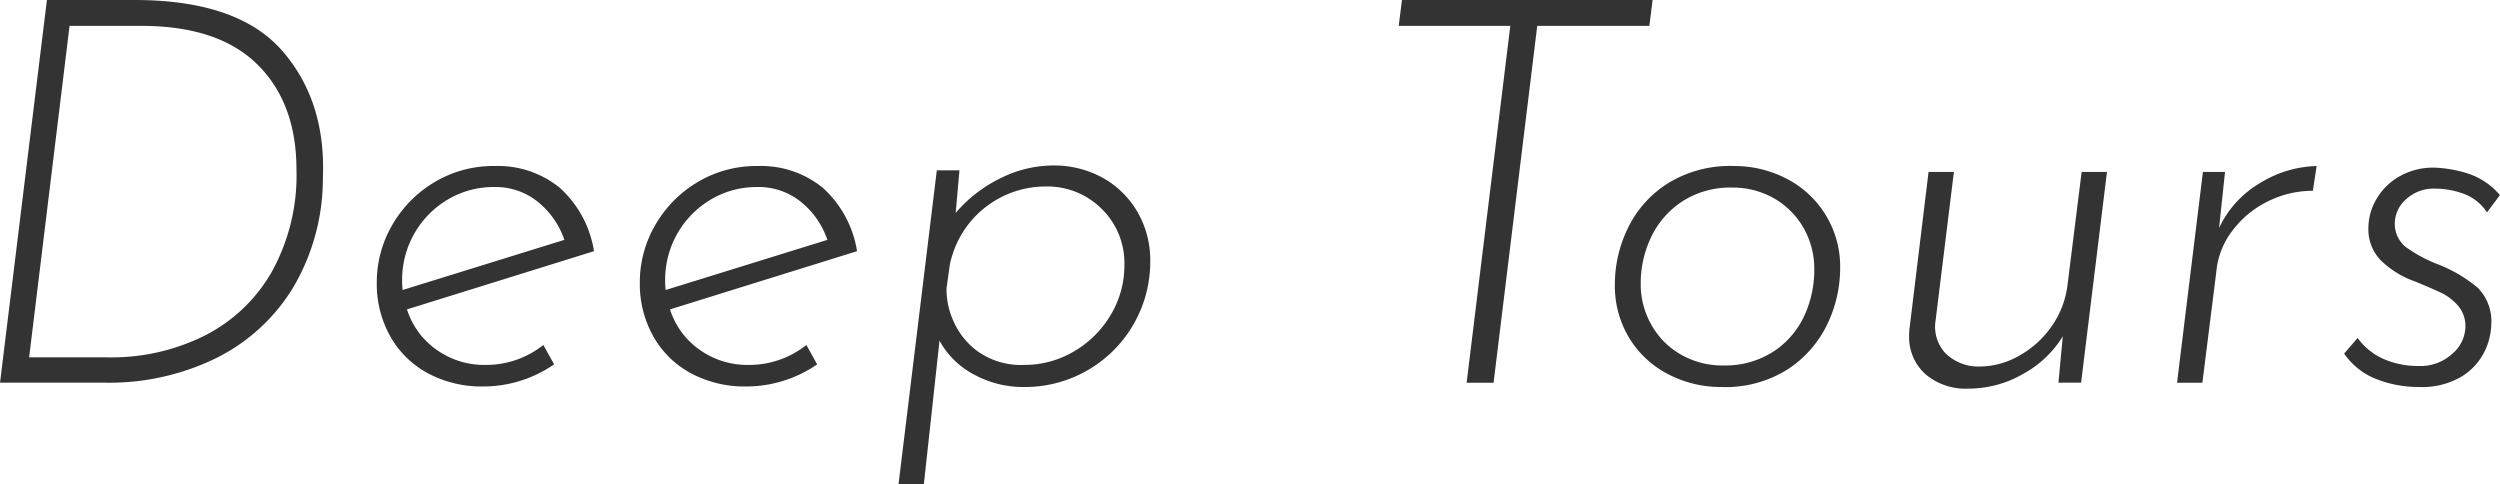 <svg xmlns="http://www.w3.org/2000/svg" width="231.908" height="44.9" viewBox="0 0 231.908 44.9">
  <defs>
    <style>
      .cls-1 {
        fill: #333;
        fill-rule: evenodd;
      }
    </style>
  </defs>
  <path id="DeepTours.svg" class="cls-1" d="M873.064,1401.91h9.85a22.566,22.566,0,0,0,10.075-2.22,17.356,17.356,0,0,0,7.2-6.5,19.873,19.873,0,0,0,2.825-10.23q0.3-7.2-3.8-11.87t-13.65-4.68h-8.15Zm2.7-2.35,3.75-30.75h6.65q7.151,0,10.775,3.58t3.625,9.77a18.462,18.462,0,0,1-2.3,9.48,14.908,14.908,0,0,1-6.25,5.92,19.337,19.337,0,0,1-8.9,2h-7.35Zm42.35,0.7a7.608,7.608,0,0,1-4.575-1.42,7.247,7.247,0,0,1-2.725-3.73l17.35-5.4a10.012,10.012,0,0,0-3.2-5.9,9.073,9.073,0,0,0-6-2,10.6,10.6,0,0,0-5.65,1.53,10.957,10.957,0,0,0-3.9,4,10.54,10.54,0,0,0-1.4,5.27,9.908,9.908,0,0,0,1.25,5,8.772,8.772,0,0,0,3.5,3.43,10.555,10.555,0,0,0,5.15,1.22,11.6,11.6,0,0,0,6.55-2.05l-1-1.8a8.512,8.512,0,0,1-5.35,1.85h0Zm0.8-16.5a6.228,6.228,0,0,1,4.05,1.38,7.712,7.712,0,0,1,2.45,3.52l-15,4.65a6.26,6.26,0,0,1-.05-0.95,8.644,8.644,0,0,1,4.2-7.42,8.3,8.3,0,0,1,4.35-1.18h0Zm23.6,16.5a7.613,7.613,0,0,1-4.575-1.42,7.247,7.247,0,0,1-2.725-3.73l17.35-5.4a10.007,10.007,0,0,0-3.2-5.9,9.073,9.073,0,0,0-6-2,10.606,10.606,0,0,0-5.65,1.53,10.957,10.957,0,0,0-3.9,4,10.55,10.55,0,0,0-1.4,5.27,9.918,9.918,0,0,0,1.25,5,8.772,8.772,0,0,0,3.5,3.43,10.558,10.558,0,0,0,5.15,1.22,11.6,11.6,0,0,0,6.55-2.05l-1-1.8a8.51,8.51,0,0,1-5.35,1.85h0Zm0.8-16.5a6.224,6.224,0,0,1,4.05,1.38,7.712,7.712,0,0,1,2.45,3.52l-15,4.65a6.4,6.4,0,0,1-.05-0.95,8.644,8.644,0,0,1,4.2-7.42,8.3,8.3,0,0,1,4.35-1.18h0Zm27.45-2a11,11,0,0,0-4.925,1.2,12.832,12.832,0,0,0-4.125,3.2l0.35-3.95h-2.1l-3.55,29.1h2.35l1.45-13.3a7.743,7.743,0,0,0,3.175,3.13,9.53,9.53,0,0,0,4.675,1.17,11.618,11.618,0,0,0,11.7-11.65,8.932,8.932,0,0,0-1.175-4.57,8.476,8.476,0,0,0-3.225-3.18,9.31,9.31,0,0,0-4.6-1.15h0Zm-2.7,18.5a6.933,6.933,0,0,1-4.225-1.2,6.864,6.864,0,0,1-2.325-2.85,7.157,7.157,0,0,1-.65-3.05l0.3-2.15a9.065,9.065,0,0,1,8.9-7.3,7.125,7.125,0,0,1,5.2,2.08,7.024,7.024,0,0,1,2.1,5.22,8.882,8.882,0,0,1-1.25,4.58,9.478,9.478,0,0,1-3.4,3.4,8.956,8.956,0,0,1-4.65,1.27h0Zm35.047-33.85-0.3,2.4h10.35l-4.05,33.1h2.5l4.05-33.1h10.4l0.3-2.4h-23.25Zm29.65,35.9a10.756,10.756,0,0,0,6.18-1.67,10.341,10.341,0,0,0,3.65-4.2,12.068,12.068,0,0,0,1.17-5.13,9.158,9.158,0,0,0-4.92-8.3,10.528,10.528,0,0,0-4.98-1.2,10.945,10.945,0,0,0-6.12,1.63,10.109,10.109,0,0,0-3.68,4.15,11.923,11.923,0,0,0-1.2,5.17,9.348,9.348,0,0,0,1.35,5.03,9.081,9.081,0,0,0,3.63,3.35,10.562,10.562,0,0,0,4.92,1.17h0Zm0.1-2a7.675,7.675,0,0,1-3.8-.97,7.192,7.192,0,0,1-2.77-2.73,7.583,7.583,0,0,1-1.03-3.95,9.883,9.883,0,0,1,.95-4.22,8.1,8.1,0,0,1,2.88-3.33,8.192,8.192,0,0,1,4.67-1.3,7.742,7.742,0,0,1,3.78.95,7.394,7.394,0,0,1,2.77,2.7,7.631,7.631,0,0,1,1.05,4,10.166,10.166,0,0,1-.92,4.23,7.936,7.936,0,0,1-2.85,3.32,8.247,8.247,0,0,1-4.73,1.3h0Zm33.3-17.95-1.3,10.4a8.43,8.43,0,0,1-1.47,3.9,8.934,8.934,0,0,1-3.03,2.75,7.484,7.484,0,0,1-3.7,1,4.35,4.35,0,0,1-3.17-1.27,3.616,3.616,0,0,1-.88-2.98l1.7-13.8h-2.35l-1.75,14.4a4.535,4.535,0,0,0-.05.75,4.606,4.606,0,0,0,1.5,3.6,5.748,5.748,0,0,0,4,1.35,10.123,10.123,0,0,0,5.08-1.37,9.789,9.789,0,0,0,3.67-3.48l-0.4,4.3h2.1l2.4-19.55h-2.35Zm13.3,0h-2.05l-2.4,19.55h2.35l1.3-10.35a7.313,7.313,0,0,1,1.5-3.77,9.078,9.078,0,0,1,3.28-2.7,9.263,9.263,0,0,1,4.17-.98l0.35-2.3a10.534,10.534,0,0,0-5.25,1.58,9.508,9.508,0,0,0-3.8,4.17Zm17.95,19.95a7.243,7.243,0,0,0,4-.97,5.666,5.666,0,0,0,2.13-2.33,6.075,6.075,0,0,0,.62-2.5,4.41,4.41,0,0,0-1.25-3.4,13.117,13.117,0,0,0-3.75-2.2,13.139,13.139,0,0,1-2.95-1.6,2.76,2.76,0,0,1-1-2.2,3.012,3.012,0,0,1,1.03-2.2,3.75,3.75,0,0,1,2.72-1,7.556,7.556,0,0,1,2.7.5,4.365,4.365,0,0,1,2.1,1.7l1.2-1.6a6.492,6.492,0,0,0-3.12-2.05,11.576,11.576,0,0,0-2.98-.5,6.284,6.284,0,0,0-3.25.83,5.673,5.673,0,0,0-2.12,2.12,5.329,5.329,0,0,0-.73,2.65,4.139,4.139,0,0,0,1.13,2.98,8.653,8.653,0,0,0,3.17,1.97c1.23,0.5,2.11.89,2.63,1.15a4.9,4.9,0,0,1,1.42,1.15,2.888,2.888,0,0,1,.65,1.95,3.365,3.365,0,0,1-1.2,2.45,4.349,4.349,0,0,1-3.15,1.15,7.967,7.967,0,0,1-3.17-.62,5.947,5.947,0,0,1-2.48-1.98l-1.25,1.45a6.458,6.458,0,0,0,3.03,2.38,10.707,10.707,0,0,0,3.87.72h0Z" transform="translate(-873.062 -1366.41)"/>
</svg>
